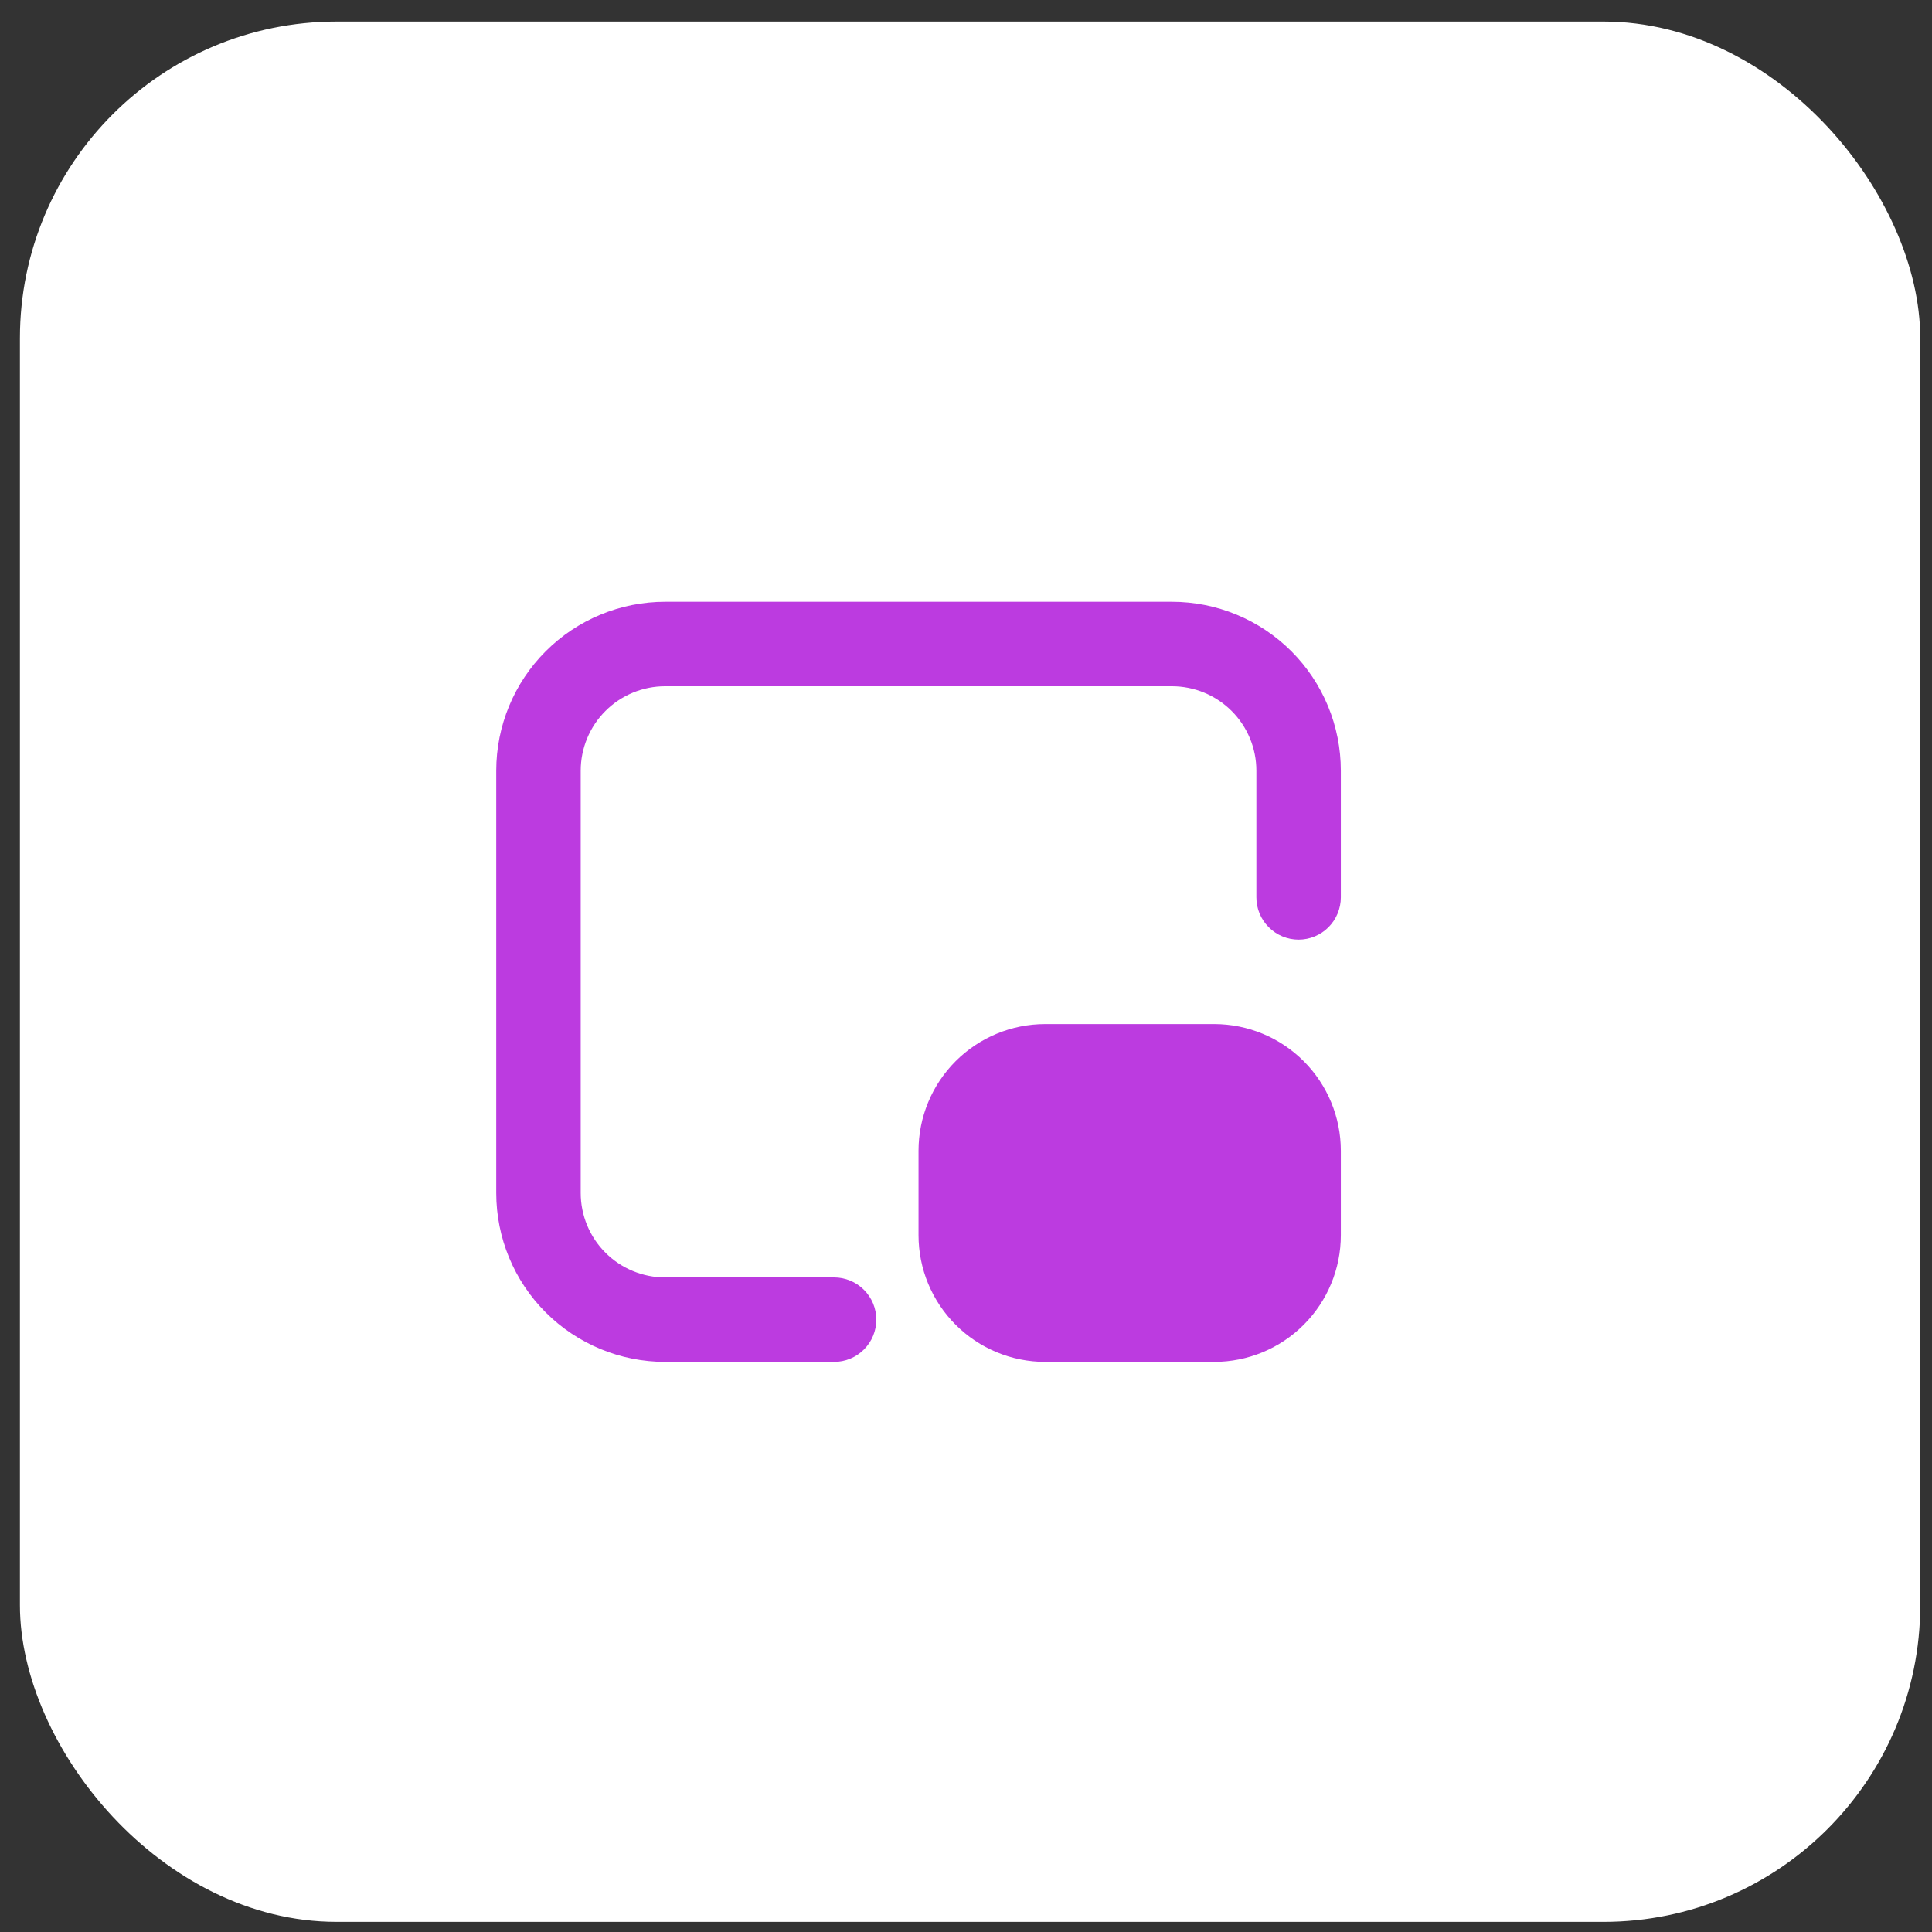 <svg width="61" height="61" viewBox="0 0 61 61" fill="none" xmlns="http://www.w3.org/2000/svg">
<rect x="0" y="0" width="61" height="61" fill="#333333" stroke="none"/>
<rect x="0.629" y="0.68" width="60" height="60" rx="10" fill="white"/>
<path d="M37.001 21.667H21.001C20.651 21.667 20.304 21.736 19.981 21.87C19.657 22.004 19.363 22.2 19.116 22.448C18.868 22.695 18.672 22.989 18.538 23.313C18.404 23.636 18.335 23.983 18.335 24.333V37.667C18.335 38.017 18.404 38.364 18.538 38.687C18.672 39.011 18.868 39.305 19.116 39.552C19.363 39.8 19.657 39.996 19.981 40.13C20.304 40.264 20.651 40.333 21.001 40.333H26.335C26.51 40.333 26.683 40.368 26.845 40.435C27.007 40.502 27.154 40.6 27.278 40.724C27.401 40.848 27.5 40.995 27.567 41.156C27.634 41.318 27.668 41.492 27.668 41.667C27.668 41.842 27.634 42.015 27.567 42.177C27.5 42.339 27.401 42.486 27.278 42.609C27.154 42.733 27.007 42.832 26.845 42.899C26.683 42.966 26.51 43 26.335 43H21.001C19.587 43 18.23 42.438 17.23 41.438C16.23 40.438 15.668 39.081 15.668 37.667V24.333C15.668 22.919 16.23 21.562 17.23 20.562C18.23 19.562 19.587 19 21.001 19H37.001C38.416 19 39.772 19.562 40.773 20.562C41.773 21.562 42.335 22.919 42.335 24.333V28.333C42.335 28.687 42.194 29.026 41.944 29.276C41.694 29.526 41.355 29.667 41.001 29.667C40.648 29.667 40.309 29.526 40.059 29.276C39.808 29.026 39.668 28.687 39.668 28.333V24.333C39.668 23.983 39.599 23.636 39.465 23.313C39.331 22.989 39.135 22.695 38.887 22.448C38.639 22.2 38.345 22.004 38.022 21.87C37.698 21.736 37.352 21.667 37.001 21.667ZM33.001 32.333C31.94 32.333 30.923 32.755 30.173 33.505C29.423 34.255 29.001 35.273 29.001 36.333V39C29.001 40.061 29.423 41.078 30.173 41.828C30.923 42.579 31.94 43 33.001 43H38.335C39.395 43 40.413 42.579 41.163 41.828C41.913 41.078 42.335 40.061 42.335 39V36.333C42.335 35.273 41.913 34.255 41.163 33.505C40.413 32.755 39.395 32.333 38.335 32.333H33.001Z" fill="#BC3BE0"/>
</svg>
